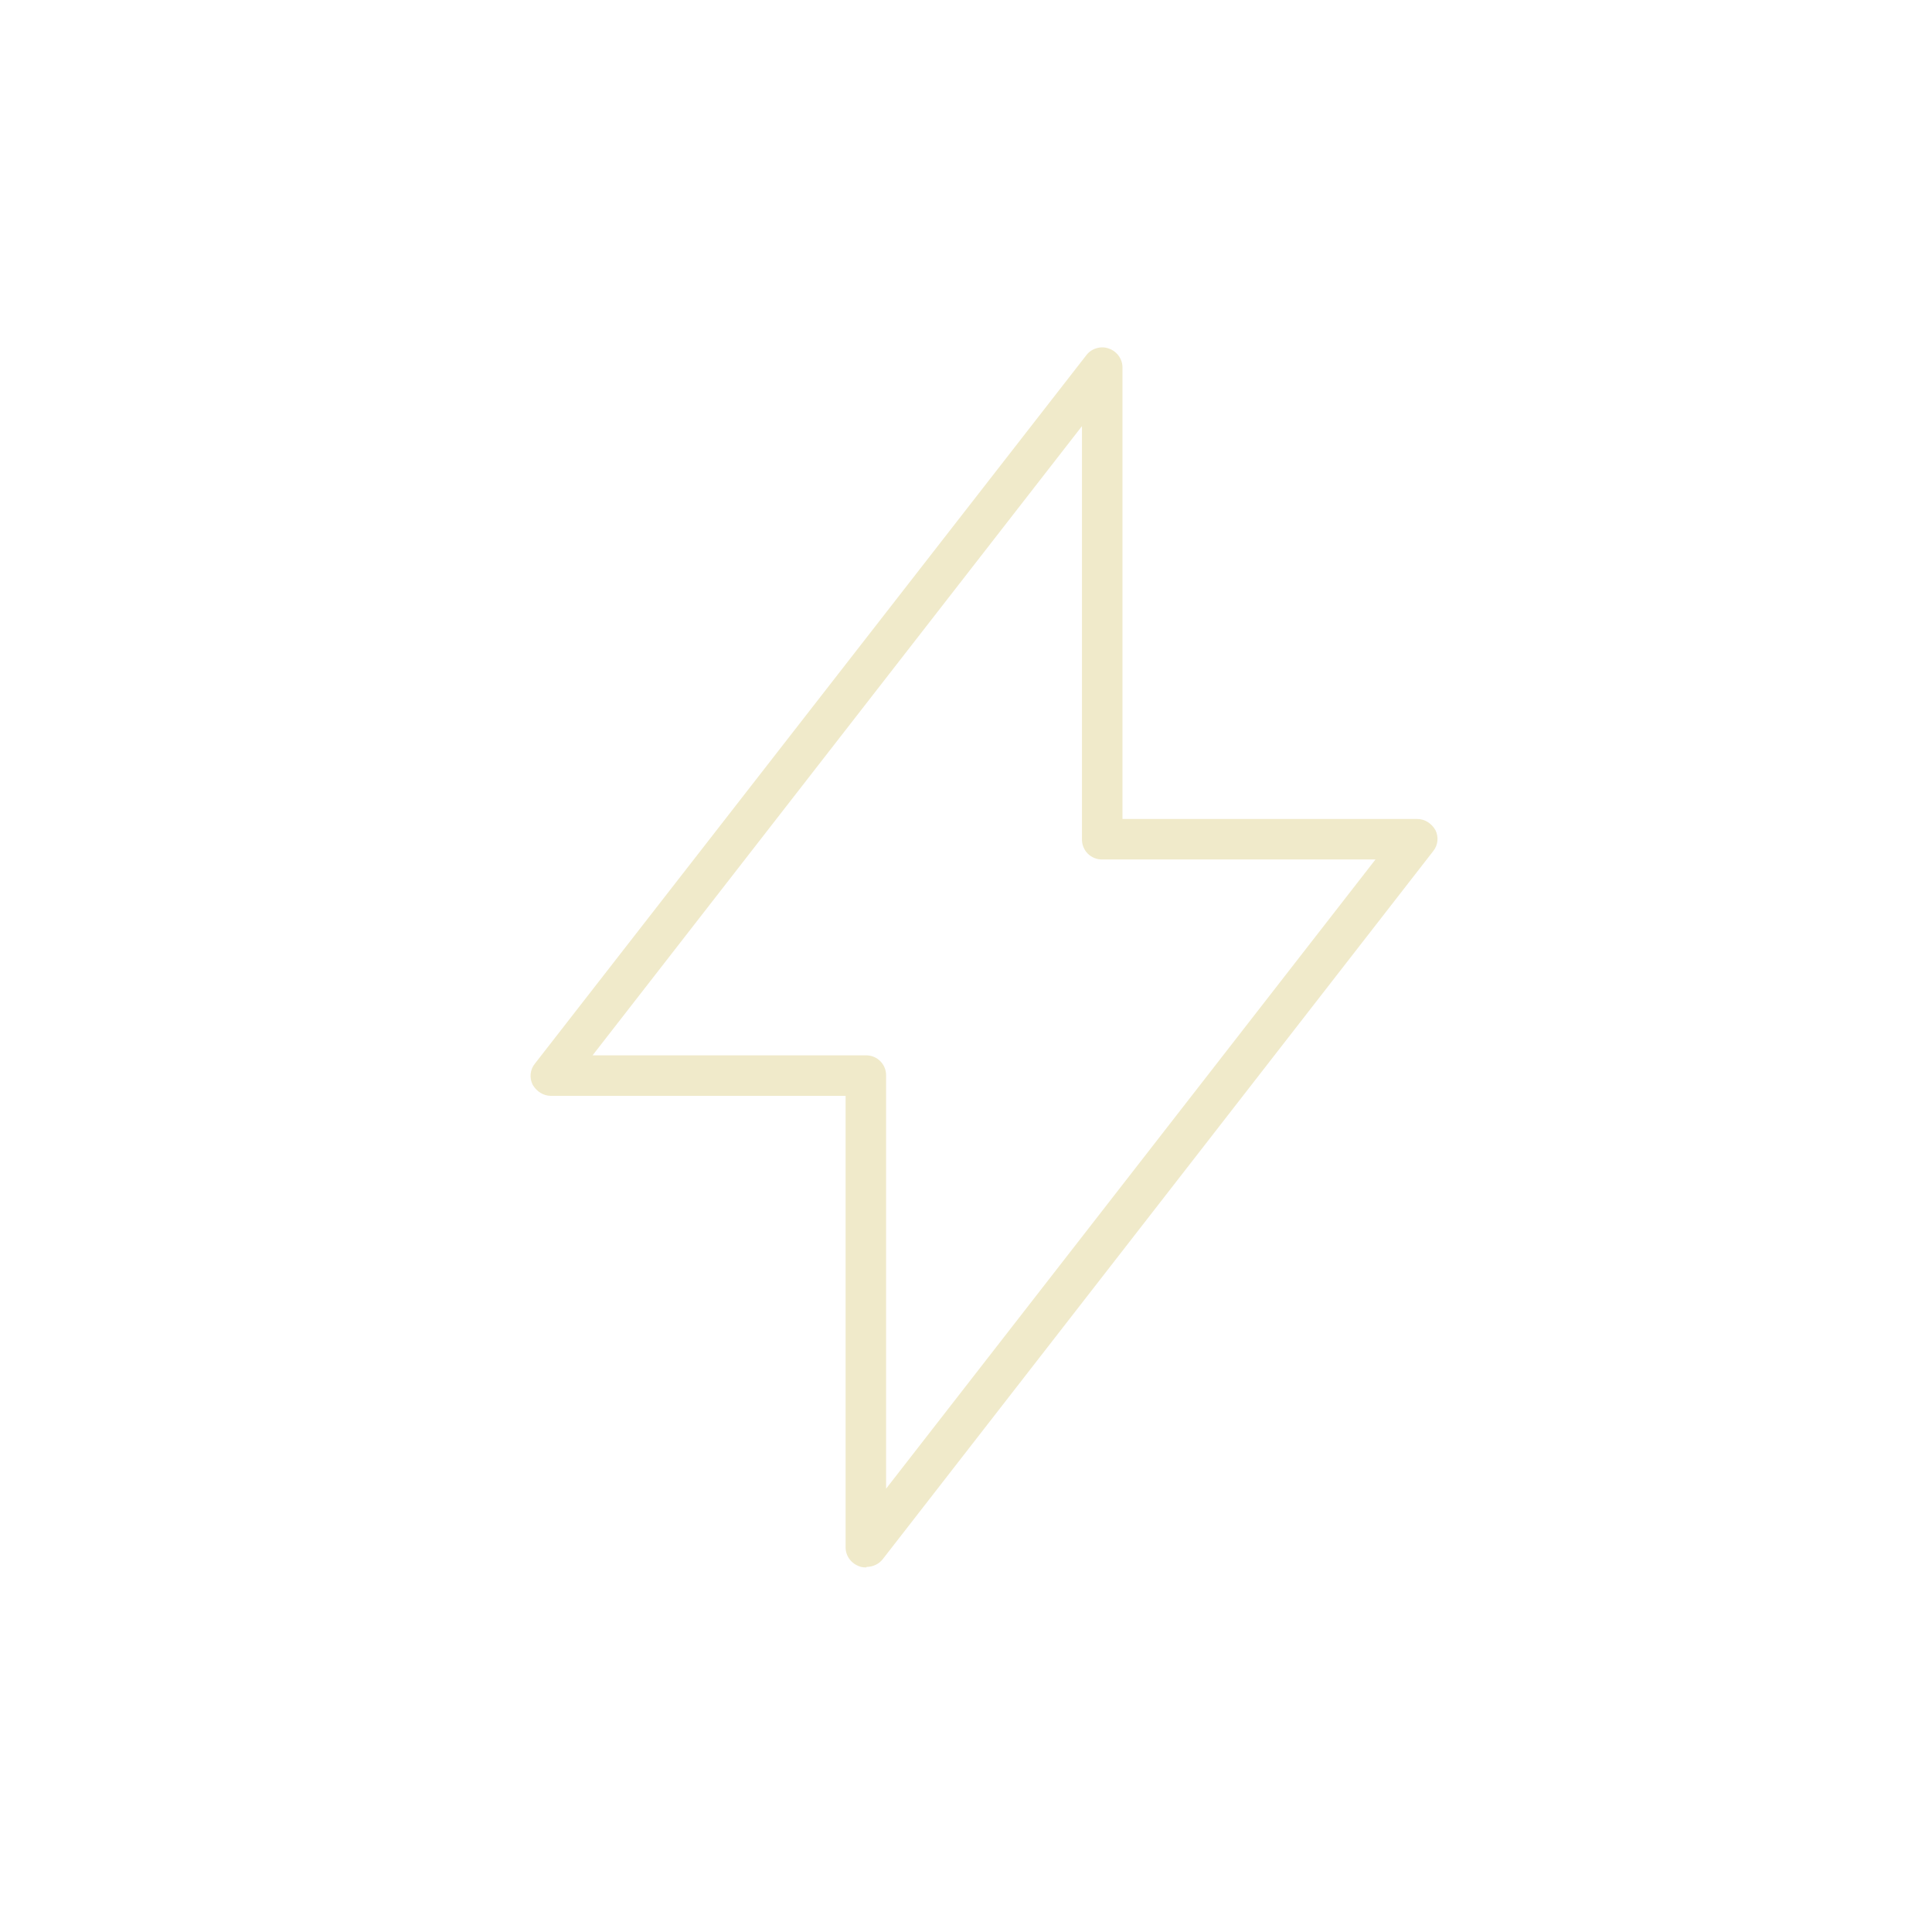 <svg viewBox="0 0 34.82 34.82" xmlns="http://www.w3.org/2000/svg"><circle cx="17.41" cy="17.41" fill="none" r="17.41"/><path d="m15.61 28.25s-.08 0-.12-.02c-.15-.05-.25-.19-.25-.34v-8.14h-5.31c-.14 0-.26-.08-.33-.2-.06-.12-.05-.27.04-.38l9.94-12.77c.09-.12.26-.17.4-.12.15.05.25.19.25.34v8.14h5.31c.14 0 .26.08.33.2.06.12.05.27-.04.38l-9.92 12.76c-.07.09-.18.14-.29.14zm-4.93-9.23h4.93c.2 0 .36.16.36.36v7.45l8.82-11.34h-4.93c-.2 0-.36-.16-.36-.36v-7.45z" fill="#f0eaca"/></svg>